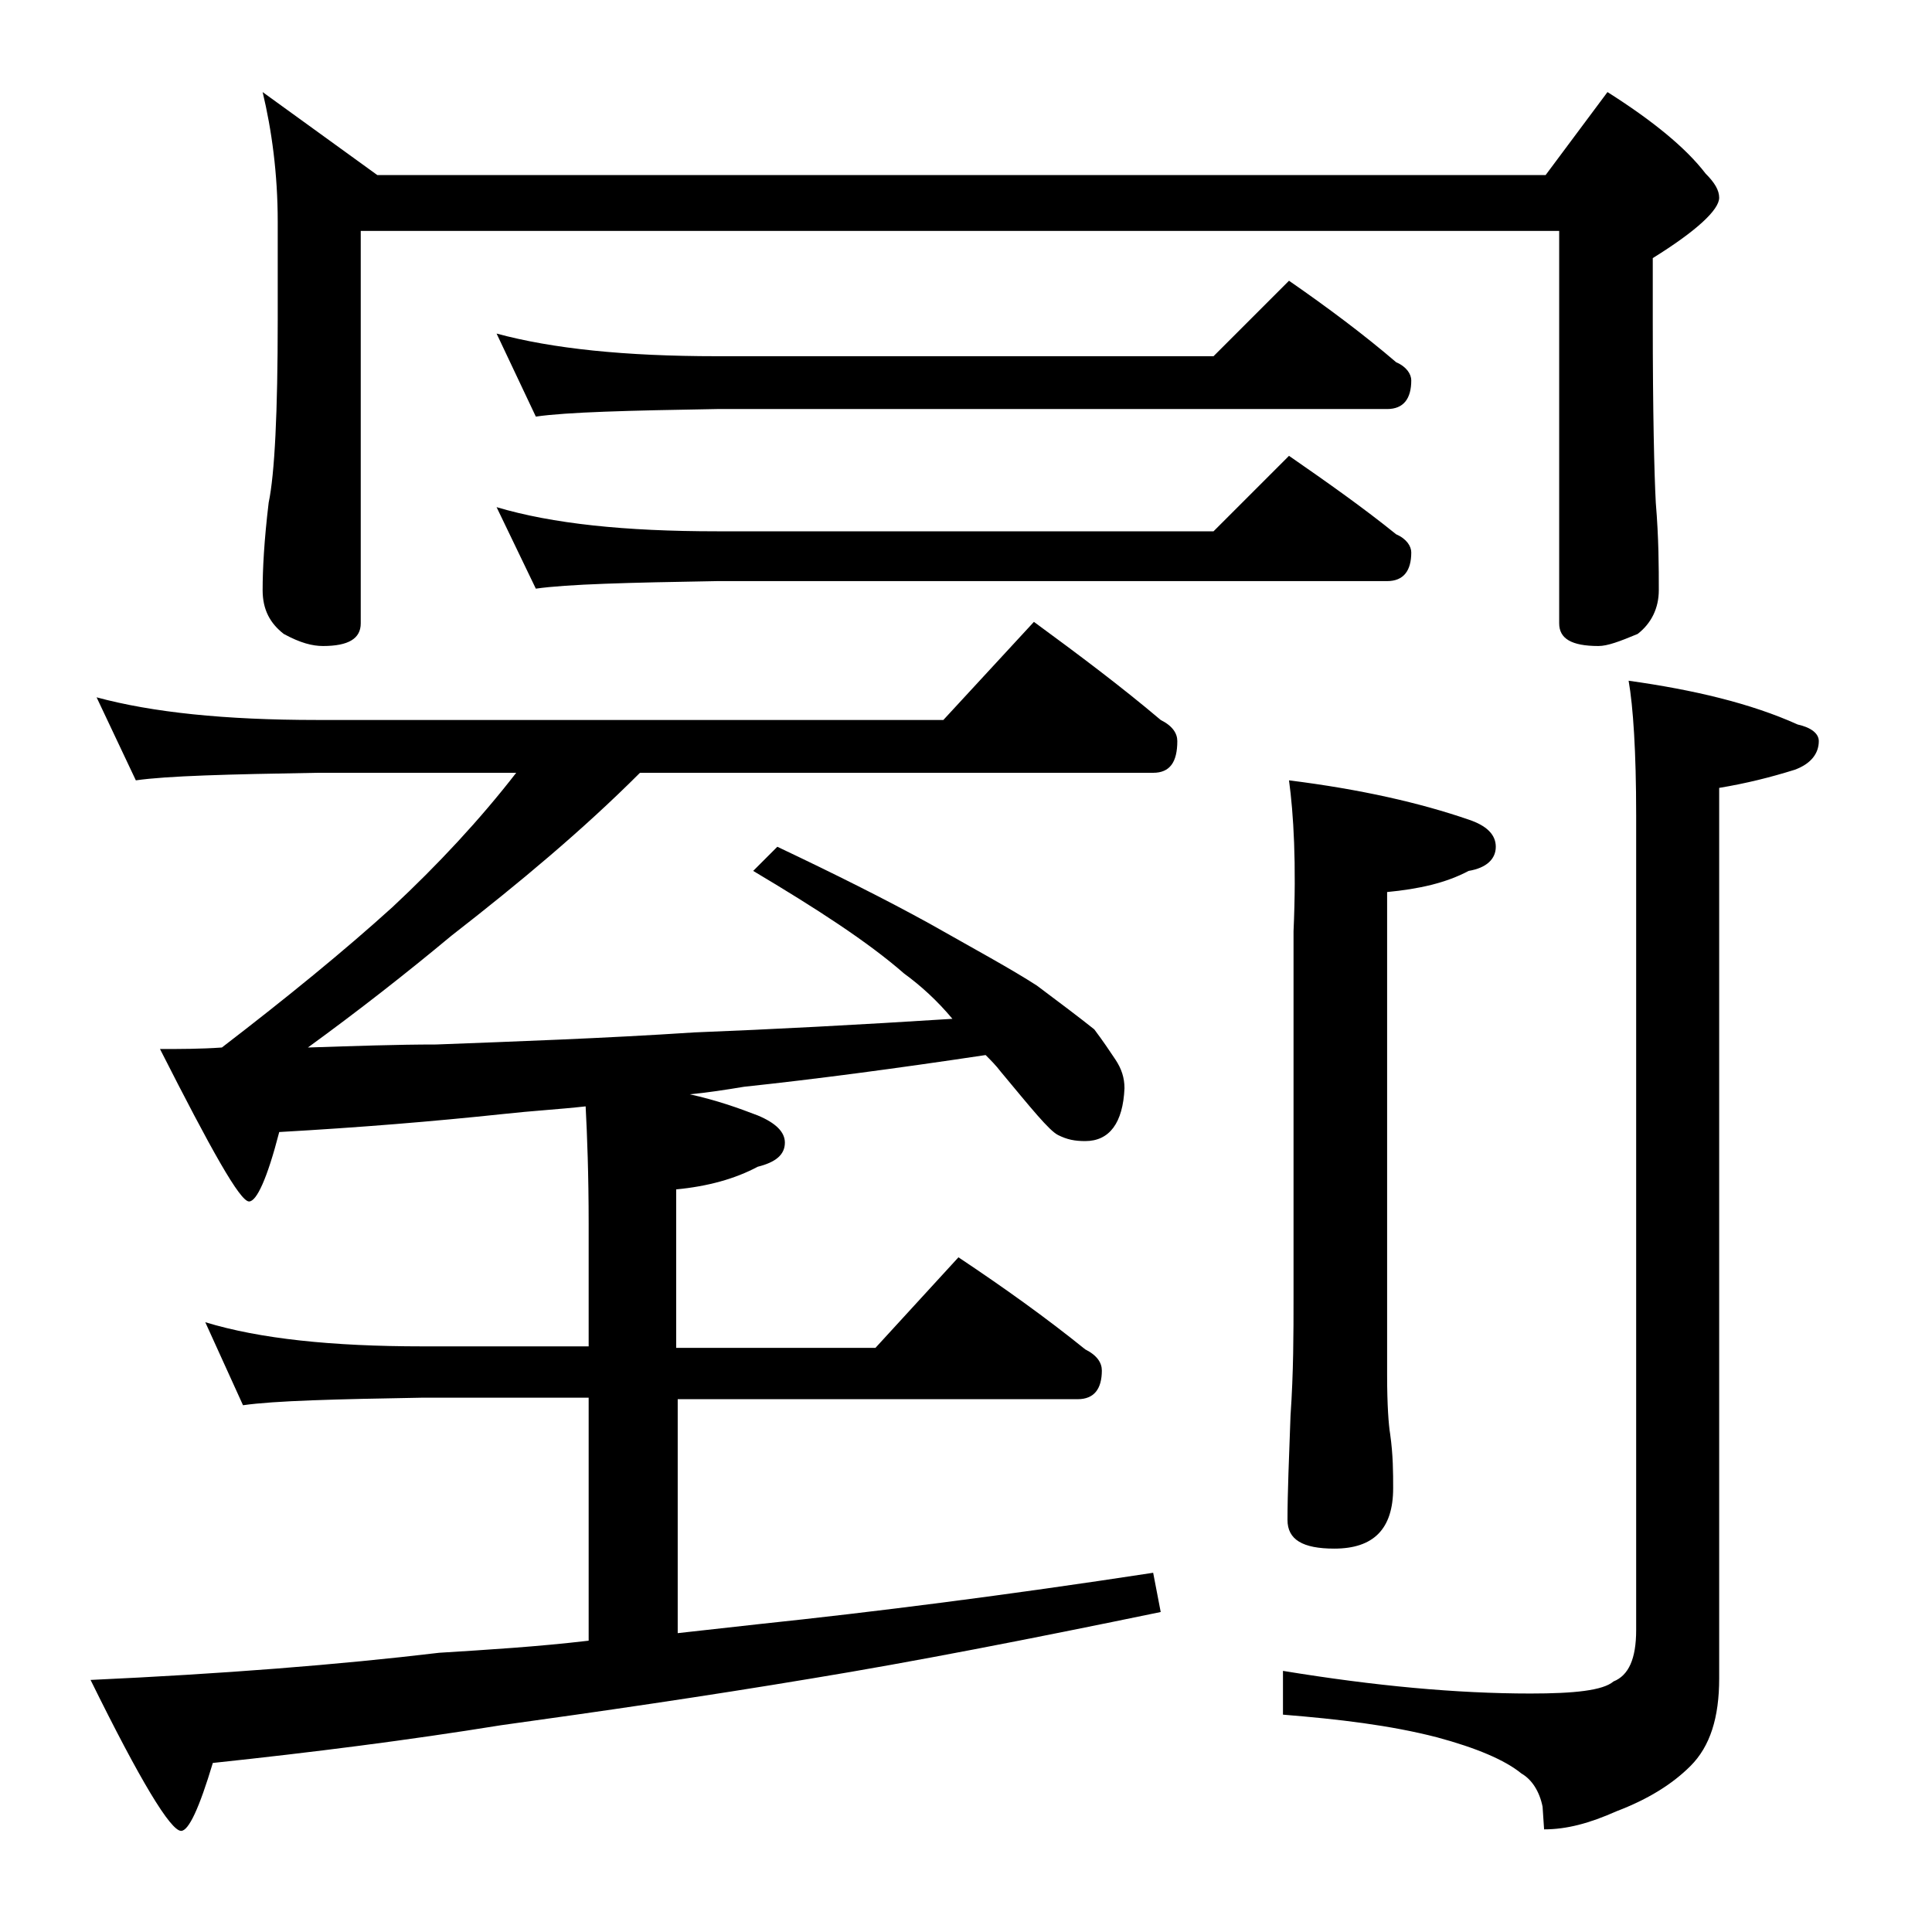 <?xml version="1.0" encoding="utf-8"?>
<!-- Generator: Adobe Illustrator 18.0.0, SVG Export Plug-In . SVG Version: 6.00 Build 0)  -->
<!DOCTYPE svg PUBLIC "-//W3C//DTD SVG 1.1//EN" "http://www.w3.org/Graphics/SVG/1.1/DTD/svg11.dtd">
<svg version="1.1" id="Layer_1" xmlns="http://www.w3.org/2000/svg" xmlns:xlink="http://www.w3.org/1999/xlink" x="0px" y="0px"
	 viewBox="0 0 128 128" enable-background="new 0 0 128 128" xml:space="preserve">
<path d="M6.4,46.2c3.7,1,8.5,1.5,14.6,1.5h41.5l6-6.5c3,2.2,5.8,4.3,8.4,6.5c0.8,0.4,1.1,0.9,1.1,1.4c0,1.4-0.5,2.1-1.6,2.1h-34
	c-3.8,3.8-8,7.3-12.5,10.8c-3,2.5-6.2,5-9.5,7.4c3.1-0.1,5.9-0.2,8.5-0.2c5.2-0.2,11-0.4,17.1-0.8c5.1-0.2,10.8-0.5,17.1-0.9
	c-1-1.2-2.1-2.2-3.2-3c-2.4-2.1-5.8-4.3-10-6.8l1.6-1.6c3.8,1.8,7.2,3.5,10.1,5.1c3,1.7,5.4,3,7.1,4.1c1.6,1.2,2.8,2.1,3.8,2.9
	c0.6,0.8,1,1.4,1.4,2c0.4,0.6,0.6,1.2,0.6,1.9c-0.1,2.3-1,3.5-2.6,3.5c-0.7,0-1.2-0.1-1.8-0.4c-0.6-0.3-1.8-1.8-3.8-4.2
	c-0.3-0.4-0.7-0.8-1-1.1c-6,0.9-11.3,1.6-16,2.1c-1.2,0.2-2.5,0.4-3.6,0.5c1.8,0.4,3.2,0.9,4.5,1.4c1.2,0.5,1.8,1.1,1.8,1.8
	c0,0.8-0.6,1.3-1.8,1.6c-1.5,0.8-3.3,1.3-5.4,1.5v10.5H58l5.5-6c3,2,5.8,4,8.4,6.1c0.8,0.4,1.1,0.9,1.1,1.4c0,1.2-0.5,1.9-1.6,1.9
	H44.9v15.5c1.8-0.2,3.6-0.4,5.4-0.6c7.6-0.8,16.3-1.9,26.1-3.4l0.5,2.6c-8.7,1.8-16.4,3.3-23.1,4.4c-7.2,1.2-14.1,2.2-20.6,3.1
	c-6.2,1-12.5,1.8-19.1,2.5c-0.9,3-1.6,4.5-2.1,4.5c-0.7,0-2.7-3.3-6-10c8.7-0.4,16.4-1,23.1-1.8c3.2-0.2,6.5-0.4,9.9-0.8V92.6h-11
	c-5.8,0.1-9.8,0.2-11.9,0.5l-2.5-5.5c3.6,1.1,8.4,1.6,14.4,1.6h11v-8.1c0-3.3-0.1-5.9-0.2-7.8c-1.8,0.2-3.6,0.3-5.4,0.5
	c-4.7,0.5-9.6,0.9-14.9,1.2c-0.8,3.1-1.5,4.6-2,4.6c-0.6,0-2.5-3.4-5.9-10.1c1.3,0,2.7,0,4.1-0.1C19,66.1,22.8,63,26,60.1
	c3-2.8,5.8-5.8,8.2-8.9H21c-5.9,0.1-9.9,0.2-12,0.5L6.4,46.2z M17.4,6.1l7.6,5.5h77.4l4.1-5.5c3,1.9,5.2,3.7,6.5,5.4
	c0.6,0.6,0.9,1.1,0.9,1.6c0,0.8-1.5,2.2-4.4,4v4.1c0,6.2,0.1,10.2,0.2,12.1c0.2,2.4,0.2,4.3,0.2,5.8c0,1.2-0.5,2.2-1.4,2.9
	c-1.2,0.5-2,0.8-2.6,0.8c-1.8,0-2.6-0.5-2.6-1.5v-26H23.9v26c0,1-0.8,1.5-2.5,1.5c-0.7,0-1.5-0.2-2.6-0.8c-0.9-0.7-1.4-1.6-1.4-2.9
	c0-1.4,0.1-3.3,0.4-5.8c0.4-1.9,0.6-6,0.6-12.1v-6.5C18.4,11.5,18,8.6,17.4,6.1z M32.9,22.1c3.7,1,8.5,1.5,14.6,1.5h32.9l5-5
	c2.6,1.8,5,3.6,7.1,5.4c0.7,0.3,1,0.8,1,1.2c0,1.2-0.5,1.9-1.6,1.9H47.5c-5.9,0.1-9.9,0.2-12,0.5L32.9,22.1z M32.9,33.6
	c3.7,1.1,8.5,1.6,14.6,1.6h32.9l5-5c2.6,1.8,5,3.5,7.1,5.2c0.7,0.3,1,0.8,1,1.2c0,1.2-0.5,1.9-1.6,1.9H47.5c-5.9,0.1-9.9,0.2-12,0.5
	L32.9,33.6z M107.9,45.1c4.3,0.6,8.1,1.5,11.2,2.9c0.9,0.2,1.4,0.6,1.4,1.1c0,0.8-0.5,1.5-1.6,1.9c-1.6,0.5-3.2,0.9-5,1.2v59
	c0,2.6-0.6,4.5-1.9,5.8c-1.2,1.2-2.8,2.2-4.9,3c-1.8,0.8-3.3,1.2-4.8,1.2l-0.1-1.5c-0.2-1-0.7-1.8-1.4-2.2c-1.1-0.9-3-1.7-5.6-2.4
	c-3.1-0.8-6.5-1.2-10.2-1.5v-2.9c6.1,1,11.5,1.5,16.4,1.5c2.9,0,4.8-0.2,5.5-0.8c1-0.4,1.5-1.5,1.5-3.4v-54
	C108.4,49.8,108.2,46.8,107.9,45.1z M85.4,51.7c4.8,0.6,8.7,1.5,11.9,2.6c1.2,0.4,1.8,1,1.8,1.8c0,0.8-0.6,1.4-1.8,1.6
	c-1.5,0.8-3.3,1.2-5.4,1.4v32c0,2,0.1,3.3,0.2,3.9c0.2,1.4,0.2,2.6,0.2,3.6c0,2.7-1.3,4-3.9,4c-2.1,0-3.1-0.6-3.1-1.9
	c0-1.8,0.1-4.1,0.2-6.9c0.2-2.9,0.2-5.5,0.2-7.8V61.7C85.9,57.2,85.7,53.9,85.4,51.7z"/>
</svg>
